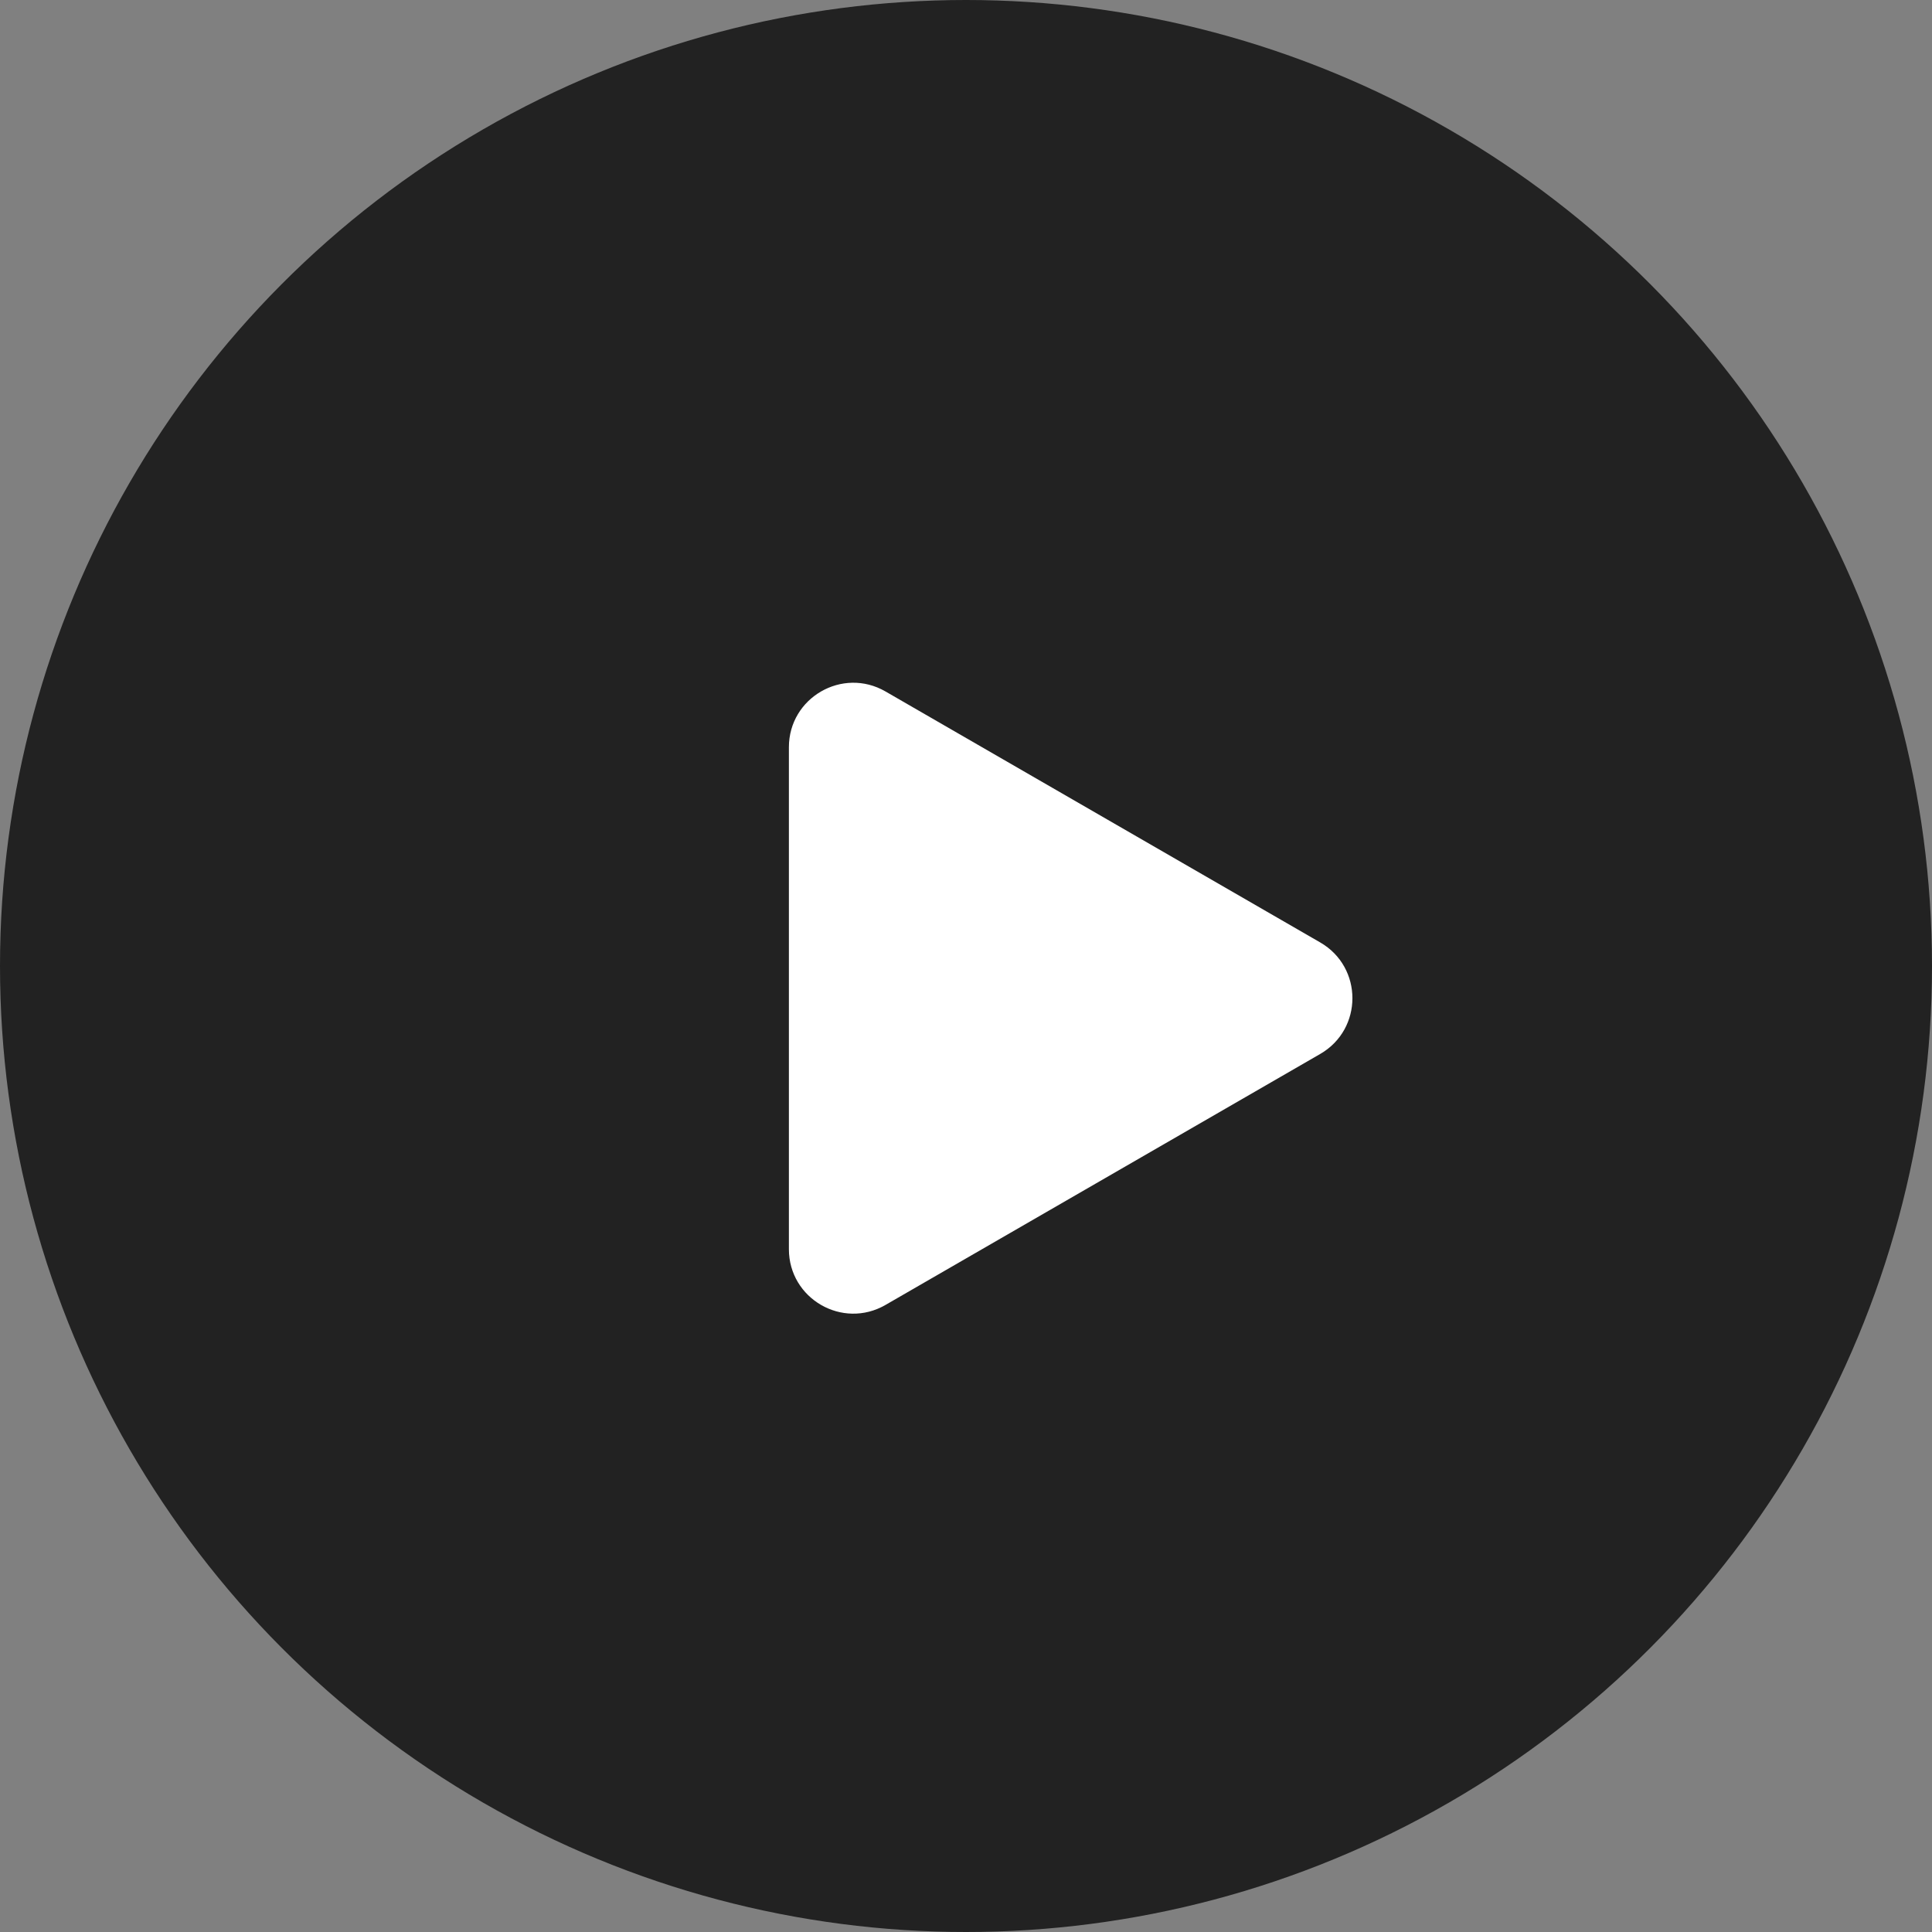 <?xml version="1.0" encoding="UTF-8"?> <svg xmlns="http://www.w3.org/2000/svg" width="30" height="30" viewBox="0 0 30 30" fill="none"><rect x="0" y="0" width="30" height="30" fill="#808080" stroke="none"/> <circle cx="15" cy="15" r="15" fill="#222222"></circle> <path d="M20.5 14.634C21.167 15.019 21.167 15.981 20.5 16.366L13.75 20.263C13.083 20.648 12.25 20.167 12.25 19.397V11.603C12.25 10.833 13.083 10.352 13.75 10.737L20.5 14.634Z" fill="white"></path> </svg> 